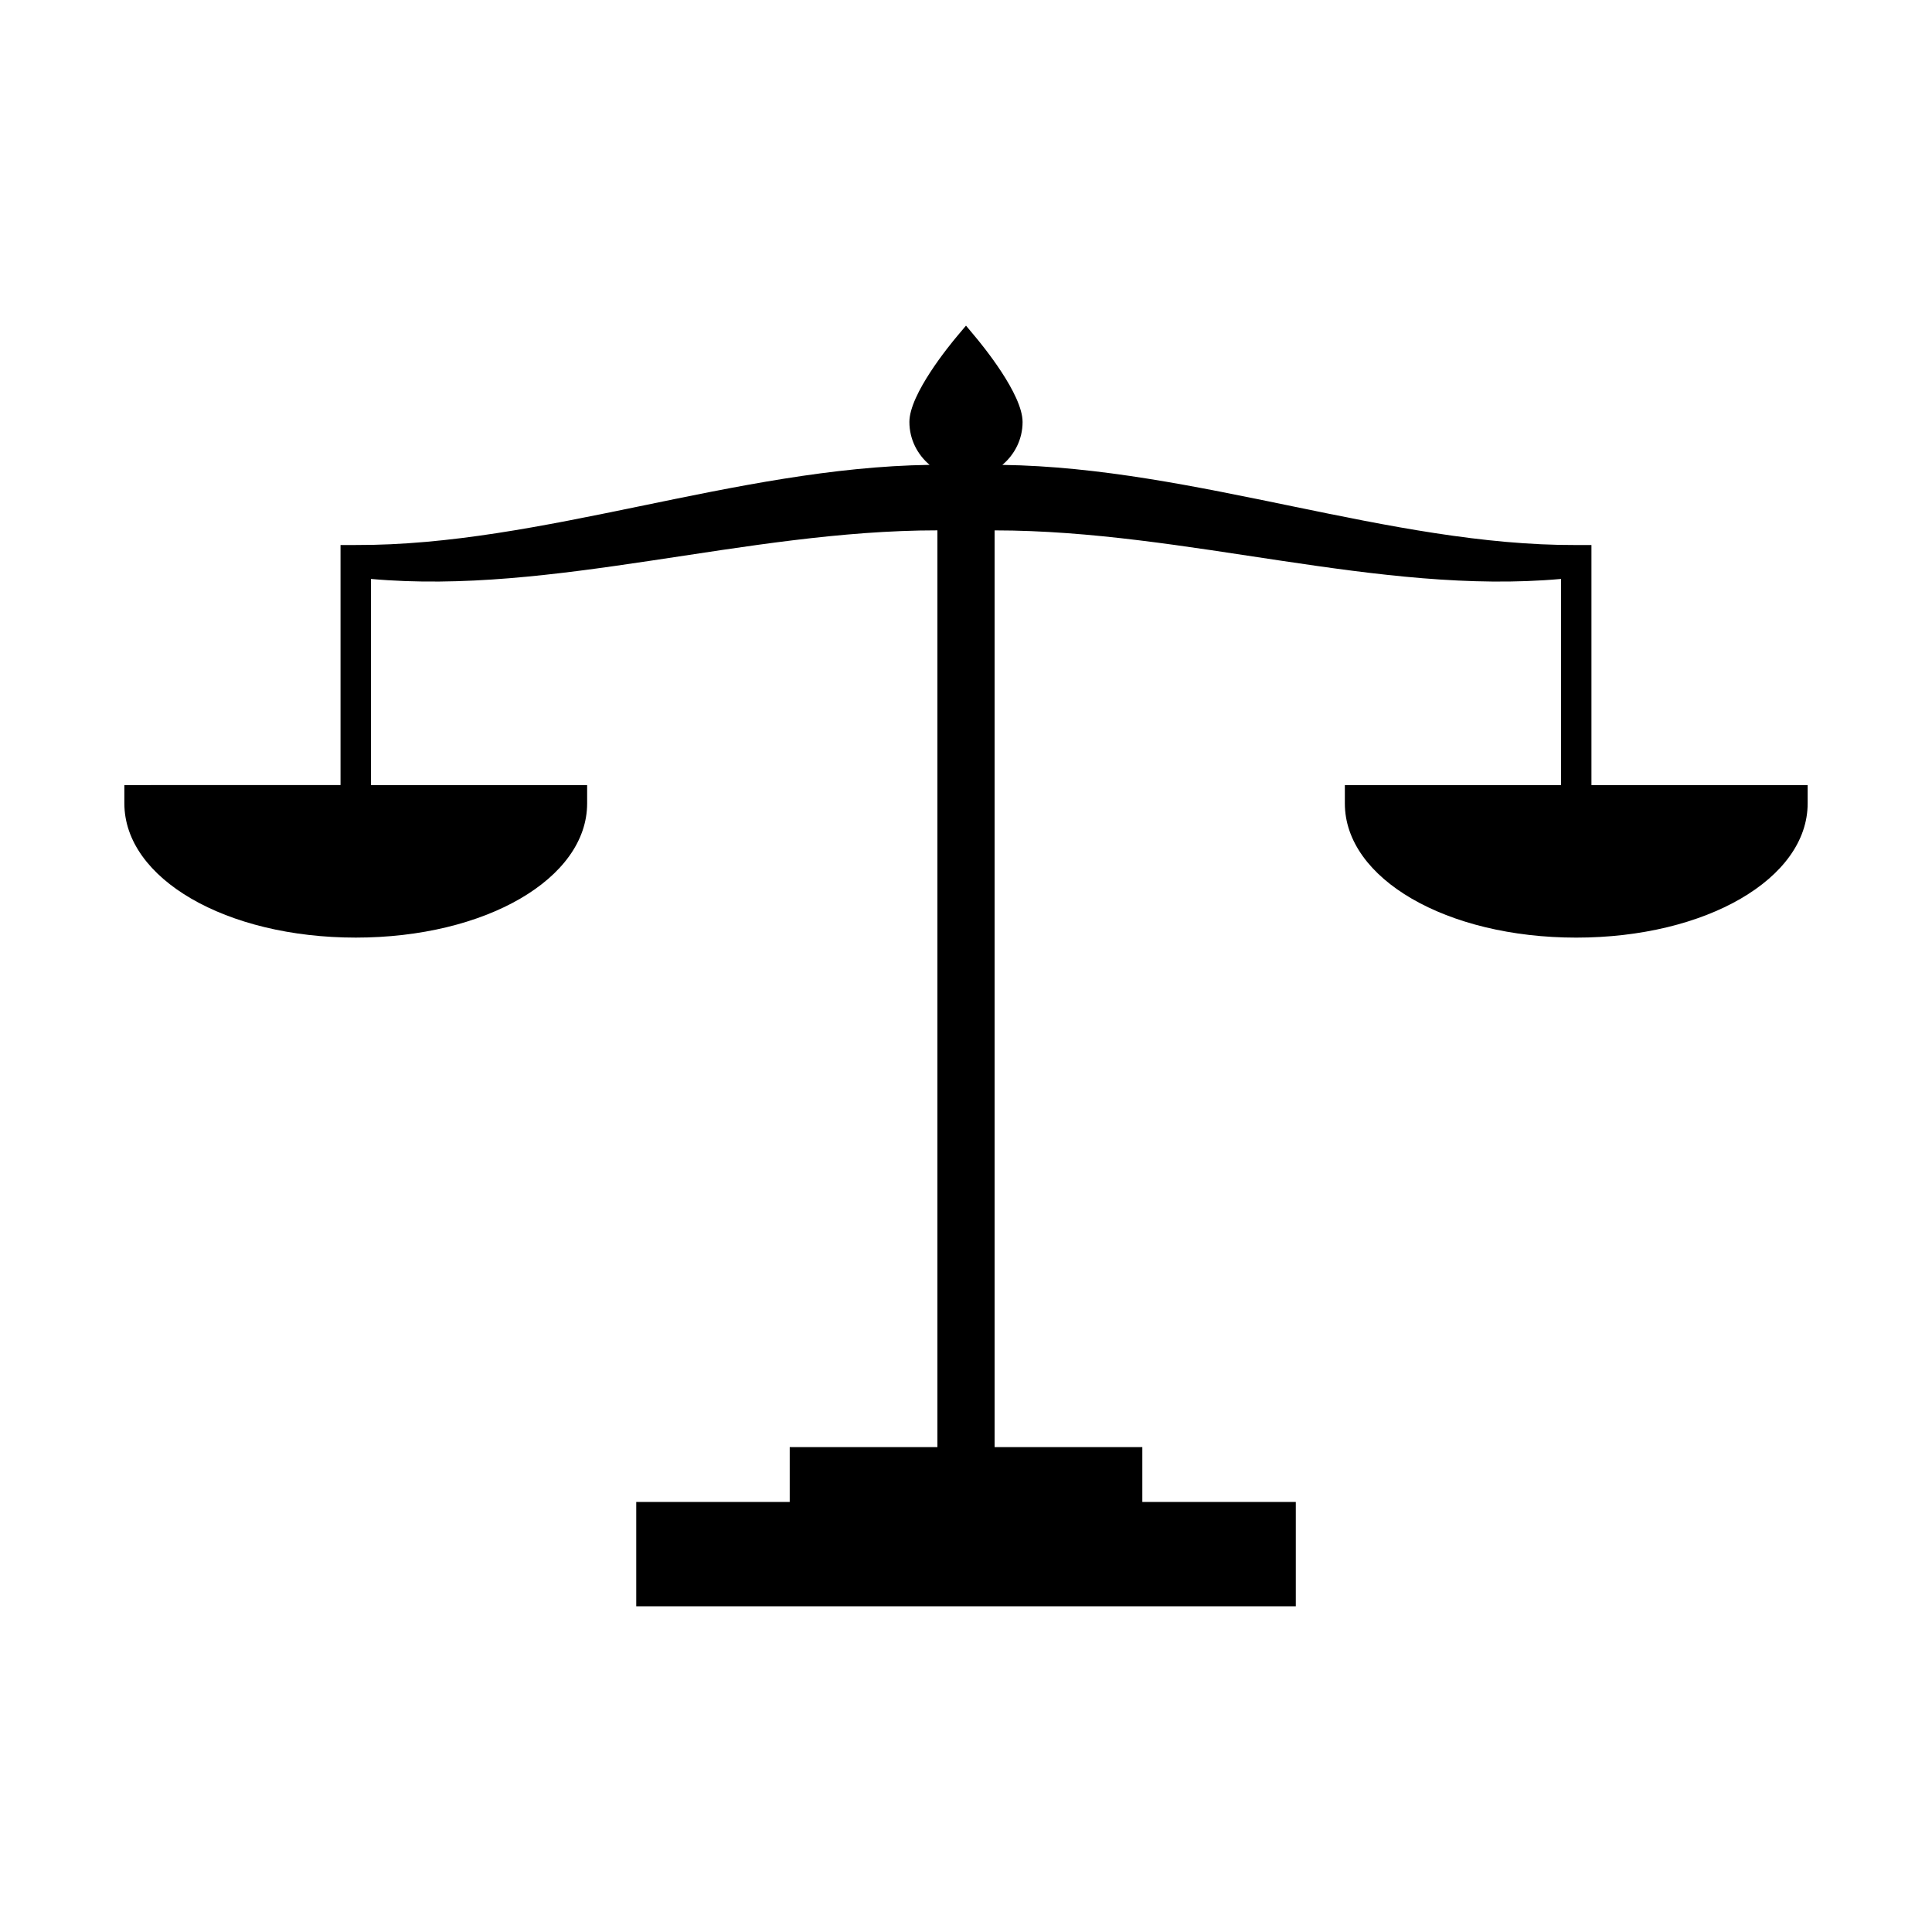 <?xml version="1.0" encoding="UTF-8"?>
<!-- Uploaded to: SVG Repo, www.svgrepo.com, Generator: SVG Repo Mixer Tools -->
<svg fill="#000000" width="800px" height="800px" version="1.1" viewBox="144 144 512 512" xmlns="http://www.w3.org/2000/svg">
 <path d="m565.75 352.06v-63.621h-4.035c-49.332 0.184-100.64-20.504-152.08-21.238 3.254-2.738 5.359-6.789 5.359-11.371 0-7.375-10.652-20.355-12.785-22.887l-2.211-2.648-2.215 2.633c-2.137 2.531-12.785 15.512-12.785 22.887 0 4.586 2.106 8.637 5.359 11.379-51.43 0.738-102.75 21.426-152.08 21.238h-4.035v63.621l-57.285 0.004v4.848c0 19.949 26.934 35.57 61.324 35.57 34.387 0 61.316-15.629 61.316-35.57v-4.848h-57.285v-54.633c48.238 4.336 99.109-12.879 150.11-12.875v242.94h-39.141v14.547h-40.672v27.652h174.79v-27.648h-40.672v-14.543h-39.148v-242.94c50.996 0 101.87 17.207 150.11 12.867v54.637h-57.293v4.848c0 19.949 26.938 35.57 61.324 35.57 34.391 0 61.324-15.629 61.324-35.57v-4.848z"/>
</svg>